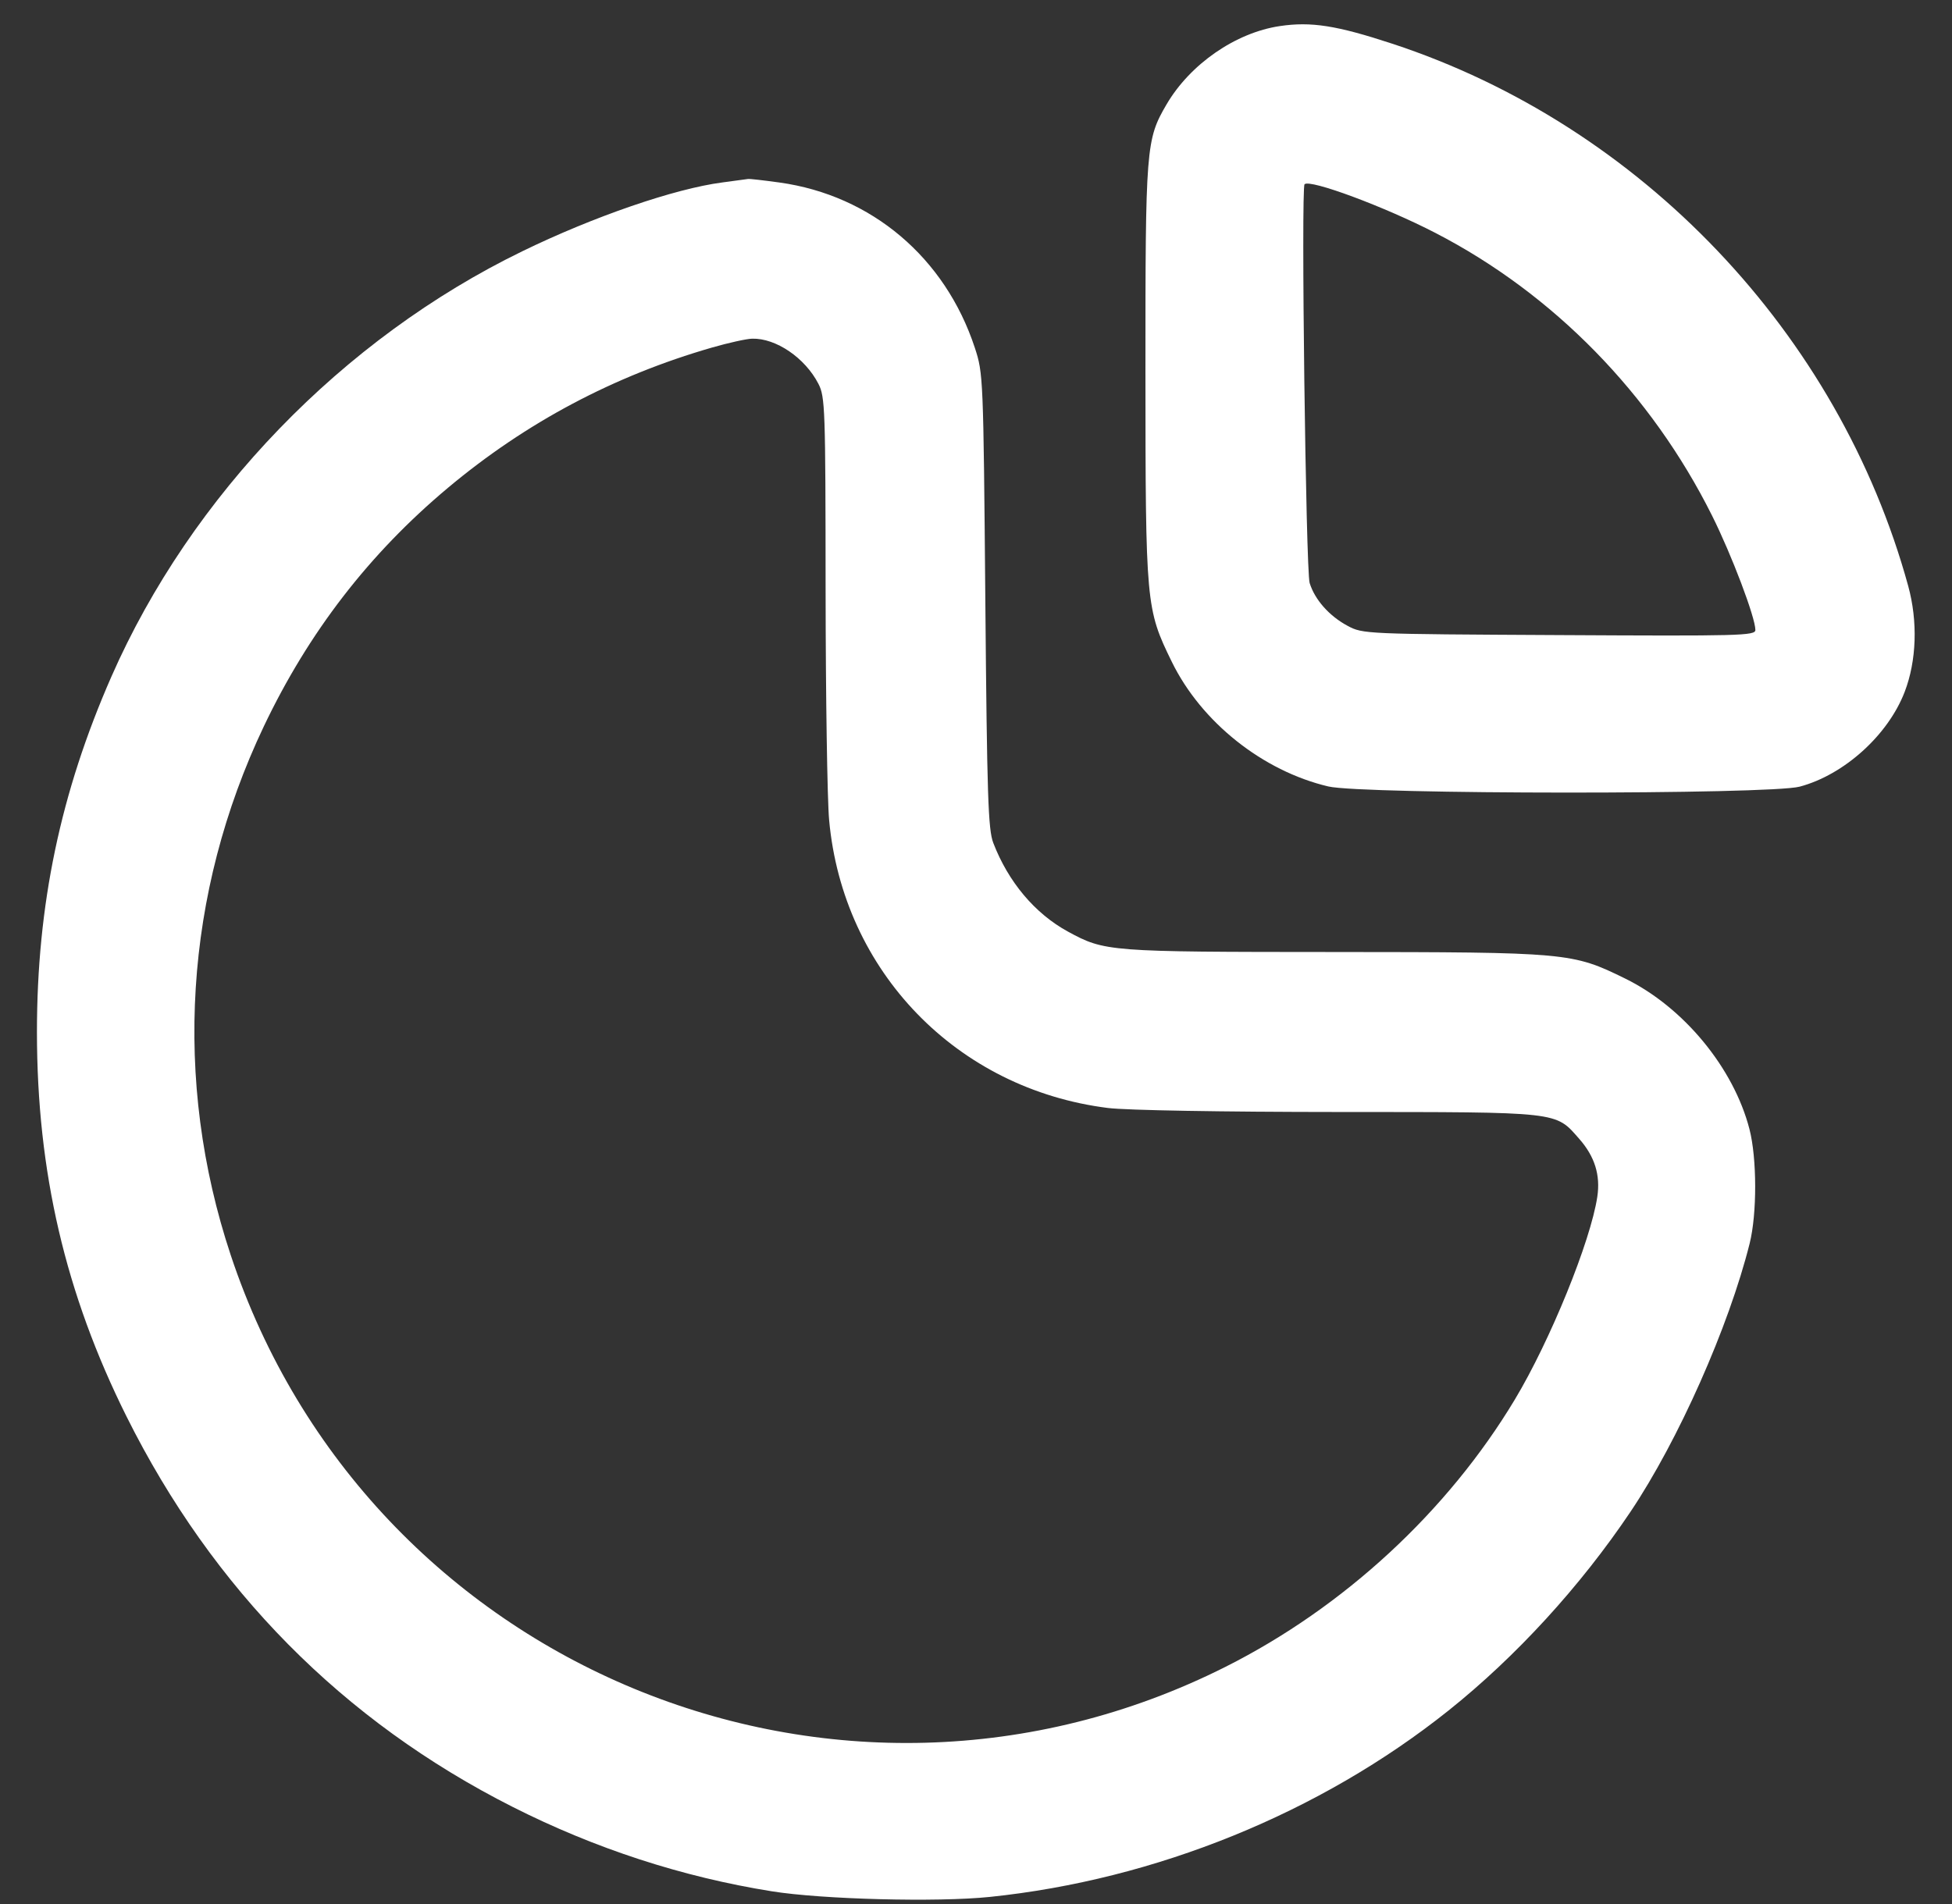 <svg width="41" height="40" viewBox="0 0 41 40" fill="none" xmlns="http://www.w3.org/2000/svg">
<rect x="0" y="0" width="41" height="40" fill="#333333" stroke="none"/>
<g clip-path="url(#clip0_2200_74643)">
<path fill-rule="evenodd" clip-rule="evenodd" d="M26.881 0.548C25.953 0.686 24.999 1.346 24.503 2.192C24.07 2.932 24.058 3.088 24.059 7.809C24.061 12.702 24.069 12.792 24.614 13.906C25.233 15.171 26.522 16.197 27.9 16.522C28.617 16.691 37.167 16.695 37.801 16.526C38.733 16.278 39.657 15.444 40.006 14.535C40.257 13.881 40.284 13.055 40.08 12.31C38.625 7.006 34.467 2.635 29.243 0.918C28.075 0.534 27.538 0.45 26.881 0.548ZM15.171 3.833C14.174 3.963 12.469 4.549 10.972 5.278C7.194 7.115 4.013 10.409 2.341 14.212C1.271 16.649 0.776 19.008 0.776 21.68C0.776 24.618 1.373 27.179 2.656 29.755C4.469 33.392 7.202 36.157 10.766 37.959C12.498 38.835 14.333 39.433 16.212 39.733C17.271 39.903 19.686 39.965 20.789 39.851C24.272 39.491 27.73 38.086 30.425 35.935C31.843 34.803 33.193 33.328 34.248 31.758C35.25 30.265 36.313 27.872 36.75 26.122C36.906 25.499 36.904 24.333 36.746 23.722C36.414 22.434 35.362 21.159 34.136 20.558C33.022 20.011 32.936 20.003 28.003 20C23.273 19.998 23.207 19.993 22.431 19.571C21.739 19.194 21.178 18.528 20.863 17.708C20.755 17.427 20.732 16.731 20.696 12.617C20.655 7.909 20.652 7.845 20.475 7.305C19.852 5.411 18.306 4.103 16.371 3.834C16.038 3.788 15.741 3.754 15.712 3.76C15.683 3.765 15.44 3.798 15.171 3.833ZM27.401 3.871C27.325 3.946 27.428 11.988 27.508 12.248C27.616 12.598 27.92 12.942 28.306 13.148C28.625 13.319 28.67 13.321 32.749 13.342C36.55 13.363 36.87 13.355 36.87 13.235C36.87 12.972 36.372 11.657 35.961 10.834C34.683 8.274 32.631 6.176 30.151 4.894C29.088 4.344 27.513 3.758 27.401 3.871ZM14.956 7.301C12.891 7.897 11.048 8.876 9.409 10.248C7.756 11.632 6.484 13.28 5.543 15.256C3.874 18.766 3.627 22.698 4.846 26.367C7.724 35.028 17.594 39.114 25.741 35.017C28.226 33.767 30.405 31.753 31.817 29.403C32.56 28.167 33.41 26.076 33.55 25.142C33.618 24.687 33.497 24.297 33.171 23.926C32.663 23.348 32.798 23.363 28.118 23.361C25.663 23.36 23.663 23.325 23.274 23.277C20.101 22.881 17.705 20.408 17.415 17.227C17.376 16.797 17.343 14.625 17.341 12.399C17.339 8.574 17.331 8.337 17.19 8.063C16.909 7.518 16.299 7.102 15.798 7.115C15.679 7.118 15.3 7.202 14.956 7.301Z" fill="white"/>
</g>
<defs>
<clipPath id="clip0_2200_74643">
<rect width="40" height="40" fill="white" transform="translate(0.698)"/>
</clipPath>
</defs>
</svg>
